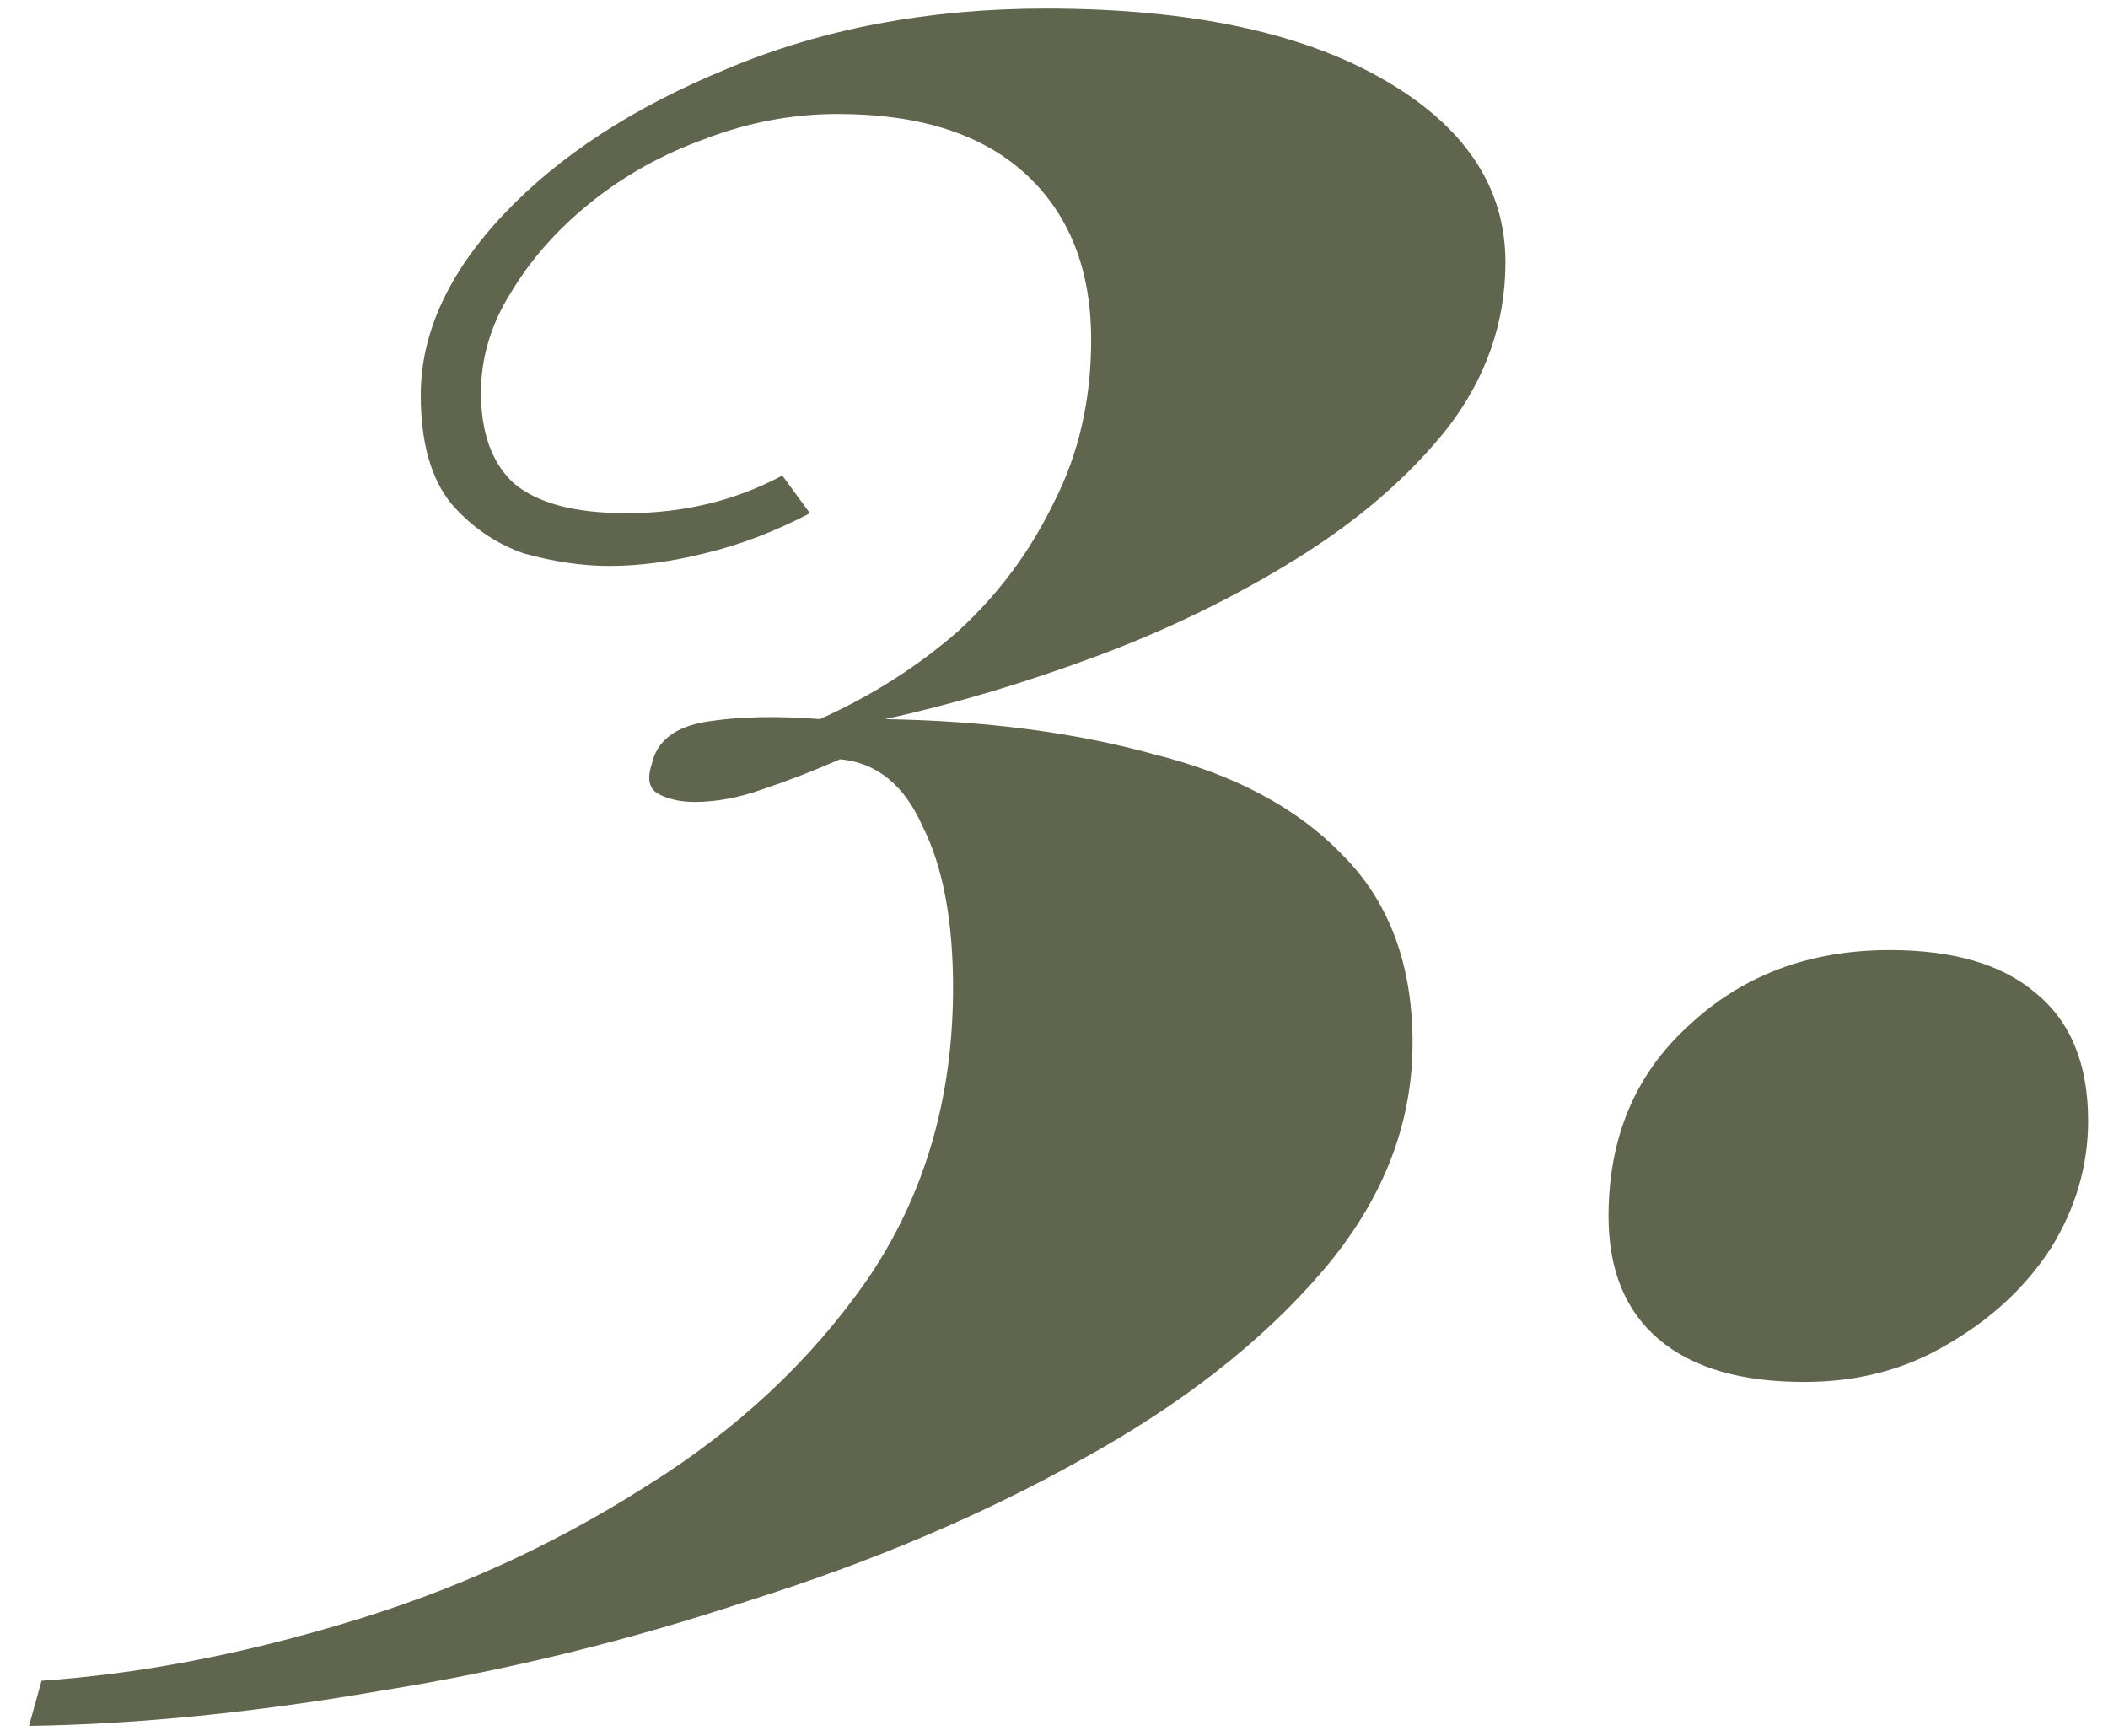 <?xml version="1.0" encoding="UTF-8"?>
<svg xmlns="http://www.w3.org/2000/svg" xmlns:xlink="http://www.w3.org/1999/xlink" version="1.1" id="Layer_1" x="0px" y="0px" width="68px" height="56px" viewBox="0 0 68 56" xml:space="preserve">
<path fill="#5F664D" d="M33.739,0.276c4.589,0,8.208,0.756,10.854,2.268c2.646,1.512,3.969,3.483,3.969,5.913  c0,1.944-0.62,3.726-1.862,5.346c-1.242,1.566-2.862,2.97-4.86,4.212c-1.998,1.242-4.158,2.295-6.479,3.159  c-2.323,0.864-4.591,1.539-6.805,2.025c3.24,0.054,6.129,0.432,8.667,1.134c2.592,0.648,4.617,1.728,6.075,3.24  c1.512,1.512,2.268,3.537,2.268,6.075c0,2.646-0.972,5.103-2.916,7.371c-1.943,2.268-4.535,4.293-7.775,6.074  c-3.187,1.782-6.75,3.295-10.692,4.537c-3.888,1.295-7.857,2.268-11.907,2.916c-4.05,0.701-7.83,1.079-11.34,1.133l0.405-1.457  c3.132-0.217,6.399-0.838,9.801-1.863c3.456-1.026,6.669-2.484,9.639-4.374c2.97-1.836,5.373-4.077,7.209-6.724  c1.836-2.699,2.754-5.832,2.754-9.396c0-2.16-0.324-3.888-0.972-5.184c-0.594-1.35-1.485-2.079-2.673-2.187  c-0.864,0.378-1.701,0.702-2.511,0.972c-0.756,0.27-1.485,0.405-2.187,0.405c-0.432,0-0.81-0.081-1.134-0.243  c-0.324-0.162-0.405-0.486-0.243-0.972c0.162-0.756,0.756-1.215,1.782-1.377s2.241-0.189,3.645-0.081  c1.674-0.756,3.159-1.701,4.455-2.835c1.296-1.188,2.322-2.565,3.078-4.131c0.809-1.566,1.215-3.321,1.215-5.265  c0-2.268-0.703-4.05-2.106-5.346c-1.404-1.296-3.429-1.944-6.075-1.944c-1.458,0-2.889,0.27-4.293,0.81  c-1.35,0.486-2.565,1.161-3.645,2.025s-1.944,1.836-2.592,2.916c-0.648,1.026-0.972,2.106-0.972,3.24  c0,1.296,0.351,2.268,1.053,2.916c0.756,0.648,1.971,0.972,3.645,0.972c1.836,0,3.51-0.405,5.022-1.215l0.891,1.215  c-1.134,0.594-2.268,1.026-3.402,1.296c-1.08,0.27-2.106,0.405-3.078,0.405c-0.864,0-1.782-0.135-2.754-0.405  c-0.918-0.324-1.701-0.864-2.349-1.62c-0.648-0.81-0.972-1.971-0.972-3.483c0-1.998,0.891-3.942,2.673-5.832  c1.782-1.89,4.185-3.456,7.209-4.698C26.53,0.924,29.958,0.276,33.739,0.276z M51.888,39.237c0-2.538,0.864-4.59,2.593-6.156  c1.728-1.62,3.887-2.43,6.479-2.43c2.052,0,3.618,0.459,4.698,1.377c1.134,0.918,1.701,2.295,1.701,4.131  c0,1.458-0.406,2.835-1.216,4.131c-0.81,1.242-1.917,2.269-3.321,3.078c-1.35,0.81-2.889,1.215-4.617,1.215  c-2.051,0-3.617-0.459-4.697-1.377S51.888,40.965,51.888,39.237z"></path>
</svg>
